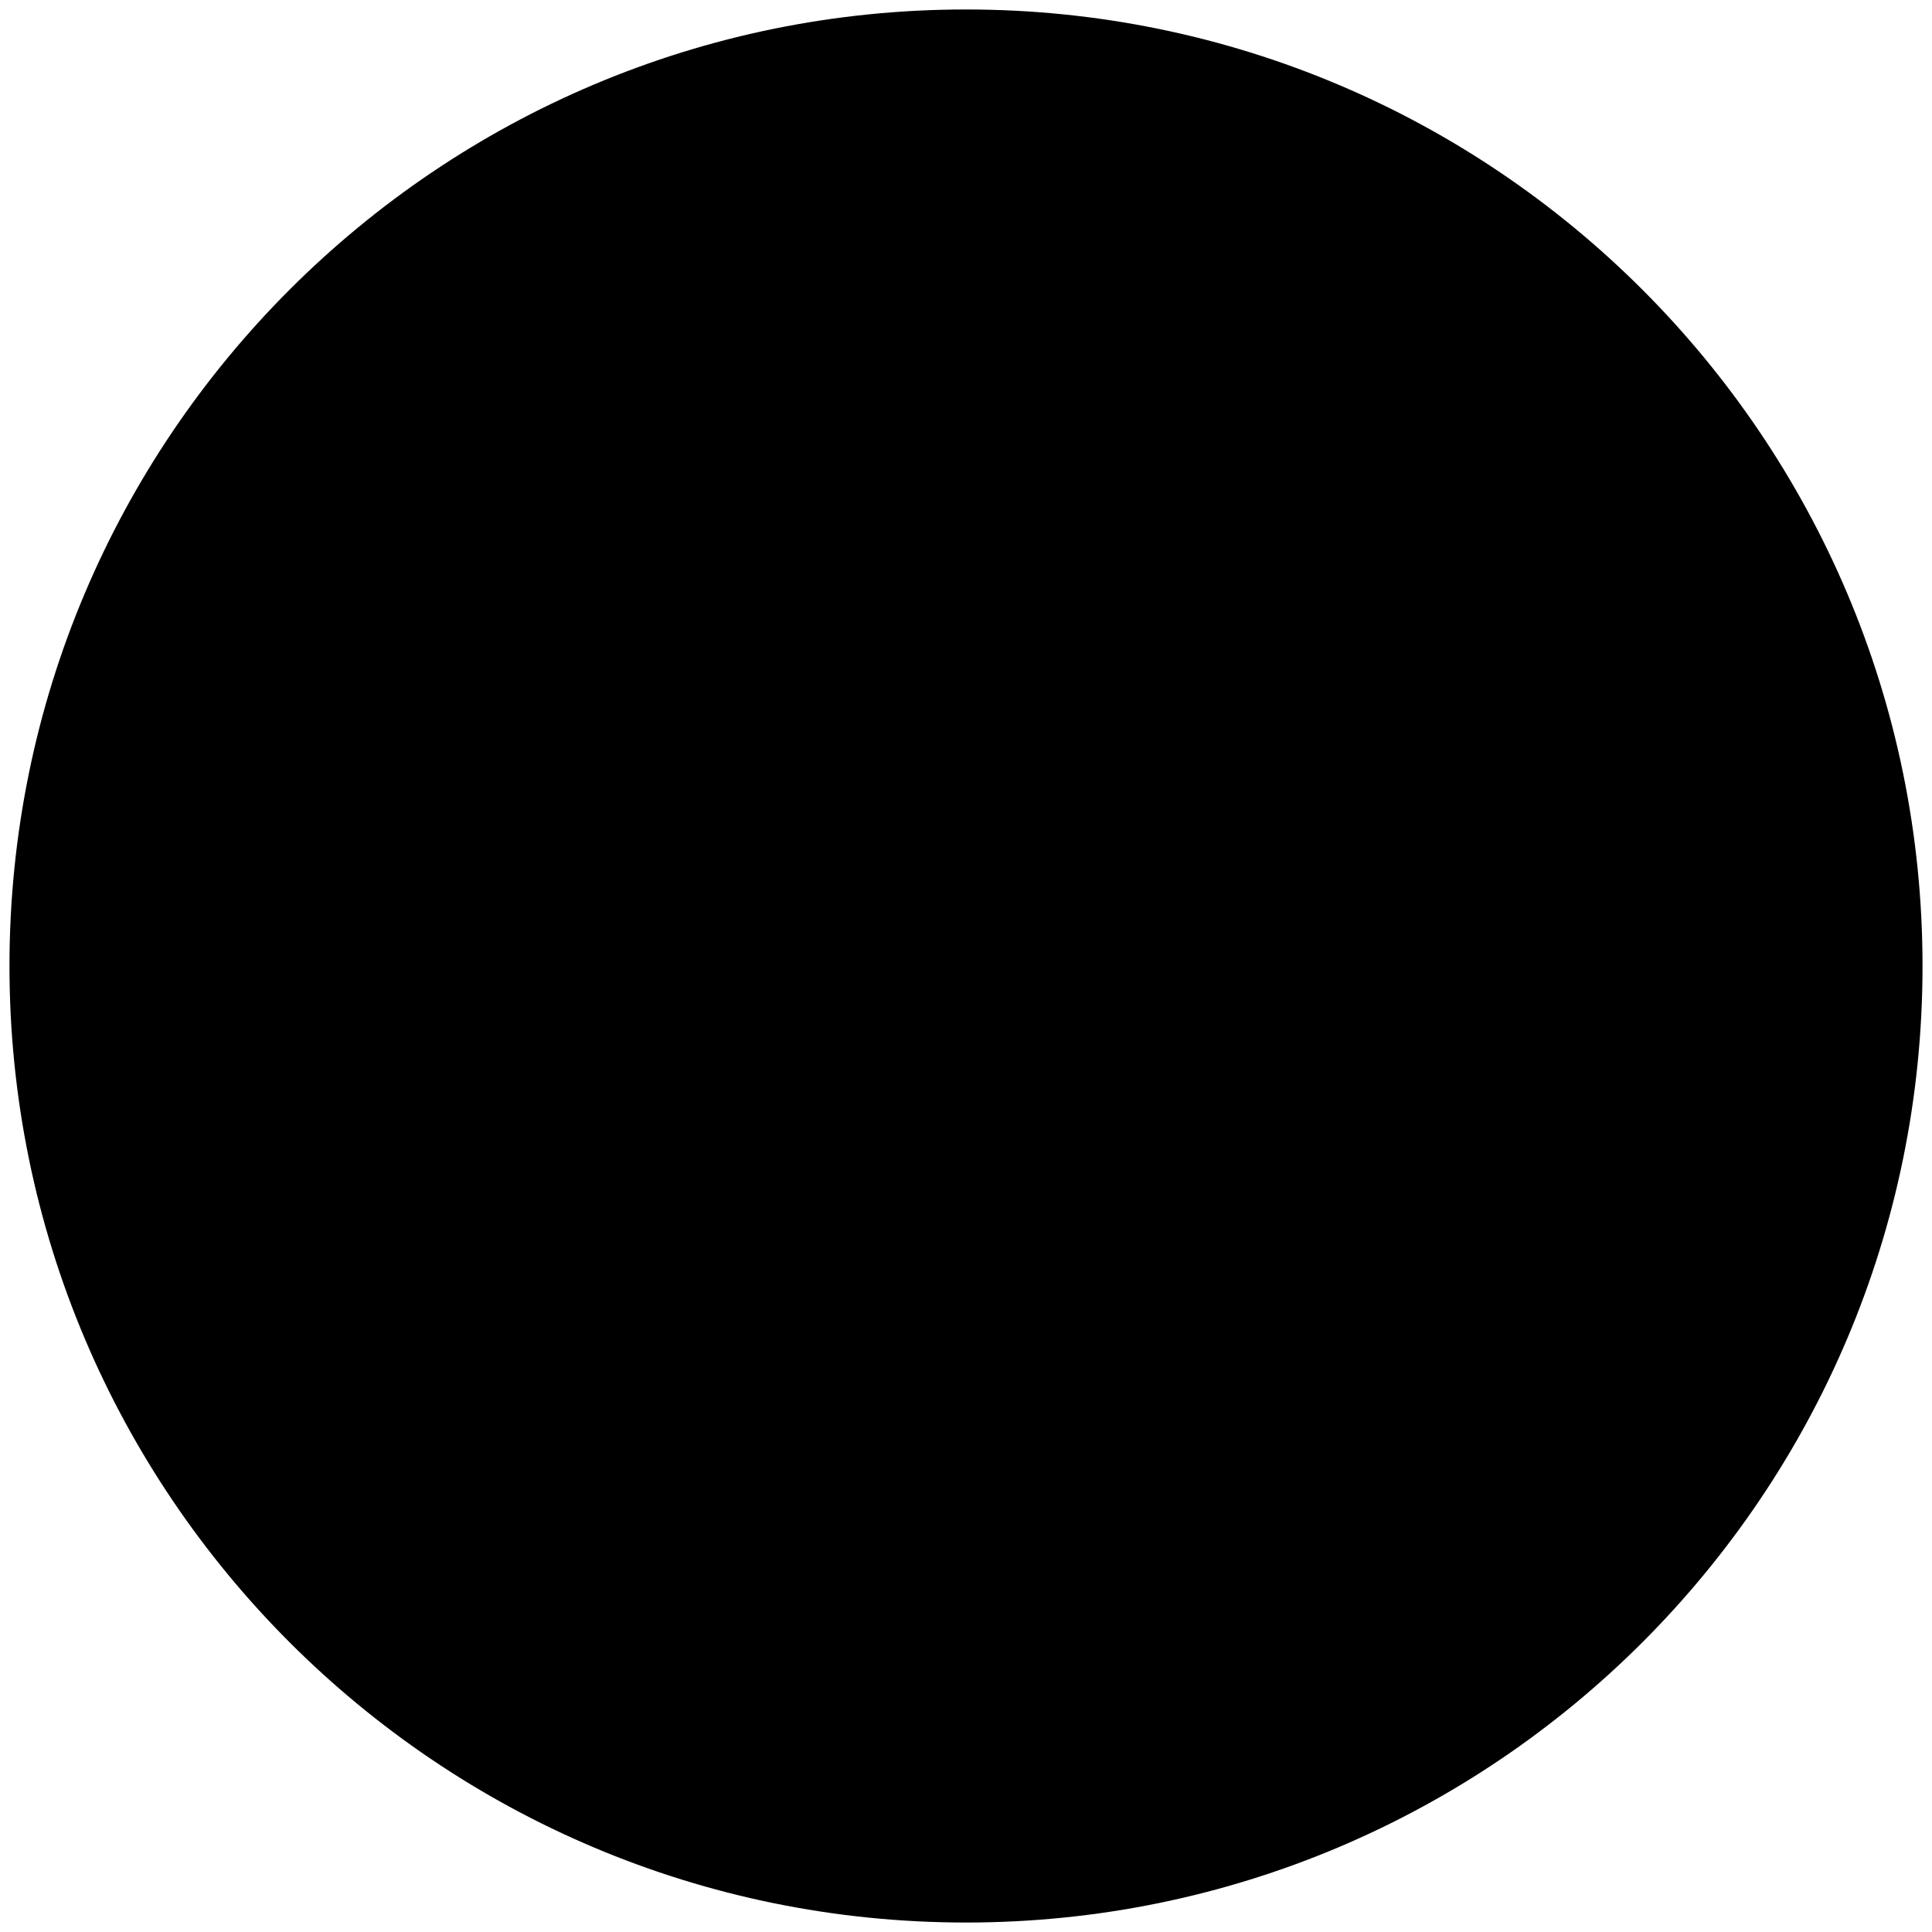 <?xml version="1.0" encoding="UTF-8"?> <svg xmlns="http://www.w3.org/2000/svg" viewBox="0 0 102.00 102.00" data-guides="{&quot;vertical&quot;:[],&quot;horizontal&quot;:[]}"><path fill="url(#tSvgGradienta5f6741937)" stroke="#000000" fill-opacity="1" stroke-width="1" stroke-opacity="1" color="rgb(51, 51, 51)" fill-rule="evenodd" x="0" y="0" width="100" height="100" rx="50" ry="50" id="tSvgbef30abcbe" title="Rectangle 6" d="M1 51C1 23.386 23.386 1 51 1C51 1 51 1 51 1C78.614 1 101 23.386 101 51C101 51 101 51 101 51C101 78.614 78.614 101 51 101C51 101 51 101 51 101C23.386 101 1 78.614 1 51Z"></path><path fill="#000000" stroke="#000000" fill-opacity="1" stroke-width="0.5" stroke-opacity="1" color="rgb(51, 51, 51)" fill-rule="evenodd" id="tSvg1557c6b7a38" title="Path 11" d="M63.842 42.604C63.854 42.532 63.86 42.46 63.86 42.387C63.86 37.351 60.865 33.011 56.568 31.025C56.568 28.214 56.568 25.402 56.568 22.591C56.568 21.887 55.998 21.316 55.293 21.316C52.633 21.316 49.973 21.316 47.313 21.316C46.608 21.316 46.038 21.887 46.038 22.591C46.038 25.424 46.038 28.257 46.038 31.09C41.981 33.057 39.127 37.23 38.823 42.31C37.674 61.67 31.598 67.796 31.537 67.856C31.83 68.164 32.123 68.472 32.416 68.779C32.416 69.204 32.416 69.629 32.416 70.055C45.032 70.055 57.647 70.055 70.263 70.055C70.79 70.055 71.26 69.727 71.449 69.235C71.638 68.742 71.504 68.184 71.113 67.829C71.044 67.767 64.183 61.337 63.842 42.604ZM48.589 23.866C50.399 23.866 52.209 23.866 54.019 23.866C54.019 25.965 54.019 28.064 54.019 30.162C53.141 29.968 52.244 29.869 51.344 29.867C50.394 29.867 49.475 29.985 48.589 30.189C48.589 28.082 48.589 25.974 48.589 23.866ZM34.938 67.505C37.141 64.114 40.525 56.693 41.37 42.463C41.712 36.736 46 32.417 51.343 32.417C56.742 32.417 61.152 36.734 61.305 42.097C61.292 42.176 61.286 42.256 61.287 42.336C61.489 56.485 65.227 64.104 67.567 67.504C56.691 67.504 45.815 67.504 34.938 67.505ZM58.647 71.074C57.942 71.074 57.372 71.644 57.372 72.349C57.368 75.541 54.781 78.128 51.589 78.132C48.397 78.128 45.81 75.541 45.806 72.349C45.806 71.367 44.744 70.754 43.894 71.244C43.499 71.472 43.257 71.893 43.257 72.349C43.257 76.944 46.994 80.682 51.589 80.682C56.184 80.682 59.922 76.945 59.922 72.349C59.922 71.644 59.351 71.074 58.647 71.074ZM26.055 60.12C23.251 58.049 21.642 54.866 21.642 51.389C21.642 48.064 23.134 44.972 25.737 42.905C26.52 42.312 26.367 41.095 25.463 40.713C25.023 40.528 24.517 40.603 24.151 40.909C20.947 43.441 19.082 47.305 19.092 51.389C19.092 55.621 21.128 59.654 24.54 62.173C25.331 62.756 26.456 62.265 26.566 61.289C26.616 60.836 26.422 60.39 26.055 60.12Z"></path><path fill="#000000" stroke="#000000" fill-opacity="1" stroke-width="0.5" stroke-opacity="1" color="rgb(51, 51, 51)" fill-rule="evenodd" id="tSvgf2a4651e7a" title="Path 12" d="M13.411 51.388C13.411 45.858 15.812 40.601 19.989 36.979C20.725 36.329 20.481 35.127 19.55 34.815C19.126 34.673 18.658 34.764 18.317 35.054C13.582 39.161 10.861 45.12 10.861 51.389C10.861 57.852 13.728 63.934 18.727 68.073C19.483 68.699 20.633 68.272 20.797 67.305C20.873 66.856 20.704 66.4 20.353 66.11C15.941 62.455 13.411 57.089 13.411 51.388ZM77.854 41.336C77.075 40.739 75.942 41.209 75.814 42.182C75.757 42.617 75.927 43.051 76.265 43.331C78.858 45.382 80.368 48.509 80.362 51.816C80.362 55.292 78.751 58.474 75.943 60.546C75.153 61.129 75.291 62.349 76.191 62.741C76.608 62.923 77.091 62.869 77.458 62.598C80.874 60.077 82.912 56.047 82.912 51.815C82.92 47.732 81.056 43.87 77.854 41.336Z"></path><path fill="#000000" stroke="#000000" fill-opacity="1" stroke-width="0.5" stroke-opacity="1" color="rgb(51, 51, 51)" fill-rule="evenodd" id="tSvg18a91cccbde" title="Path 13" d="M83.681 35.481C82.934 34.844 81.778 35.254 81.6 36.219C81.518 36.659 81.674 37.109 82.009 37.406C86.187 41.028 88.588 46.285 88.59 51.814C88.59 57.519 86.057 62.884 81.644 66.535C80.888 67.16 81.092 68.37 82.012 68.712C82.439 68.871 82.918 68.79 83.269 68.5C88.271 64.362 91.14 58.281 91.14 51.813C91.138 45.545 88.417 39.586 83.681 35.481Z"></path><defs><radialGradient id="tSvgGradienta5f6741937" x1="-5948.5" x2="-5948.5" y1="-4948" y2="-4949" color="rgb(51, 51, 51)" fill="rgb(0, 0, 0)" cx="0.5" cy="0.5" r="1"><stop offset="0.156" stop-color="hsl(42.804,100%,49.22%)" stop-opacity="1" transform="translate(-5949, -4949)"></stop><stop offset="0.838" stop-color="hsl(0,0%,100%)" stop-opacity="1" transform="translate(-5949, -4949)"></stop></radialGradient></defs></svg> 